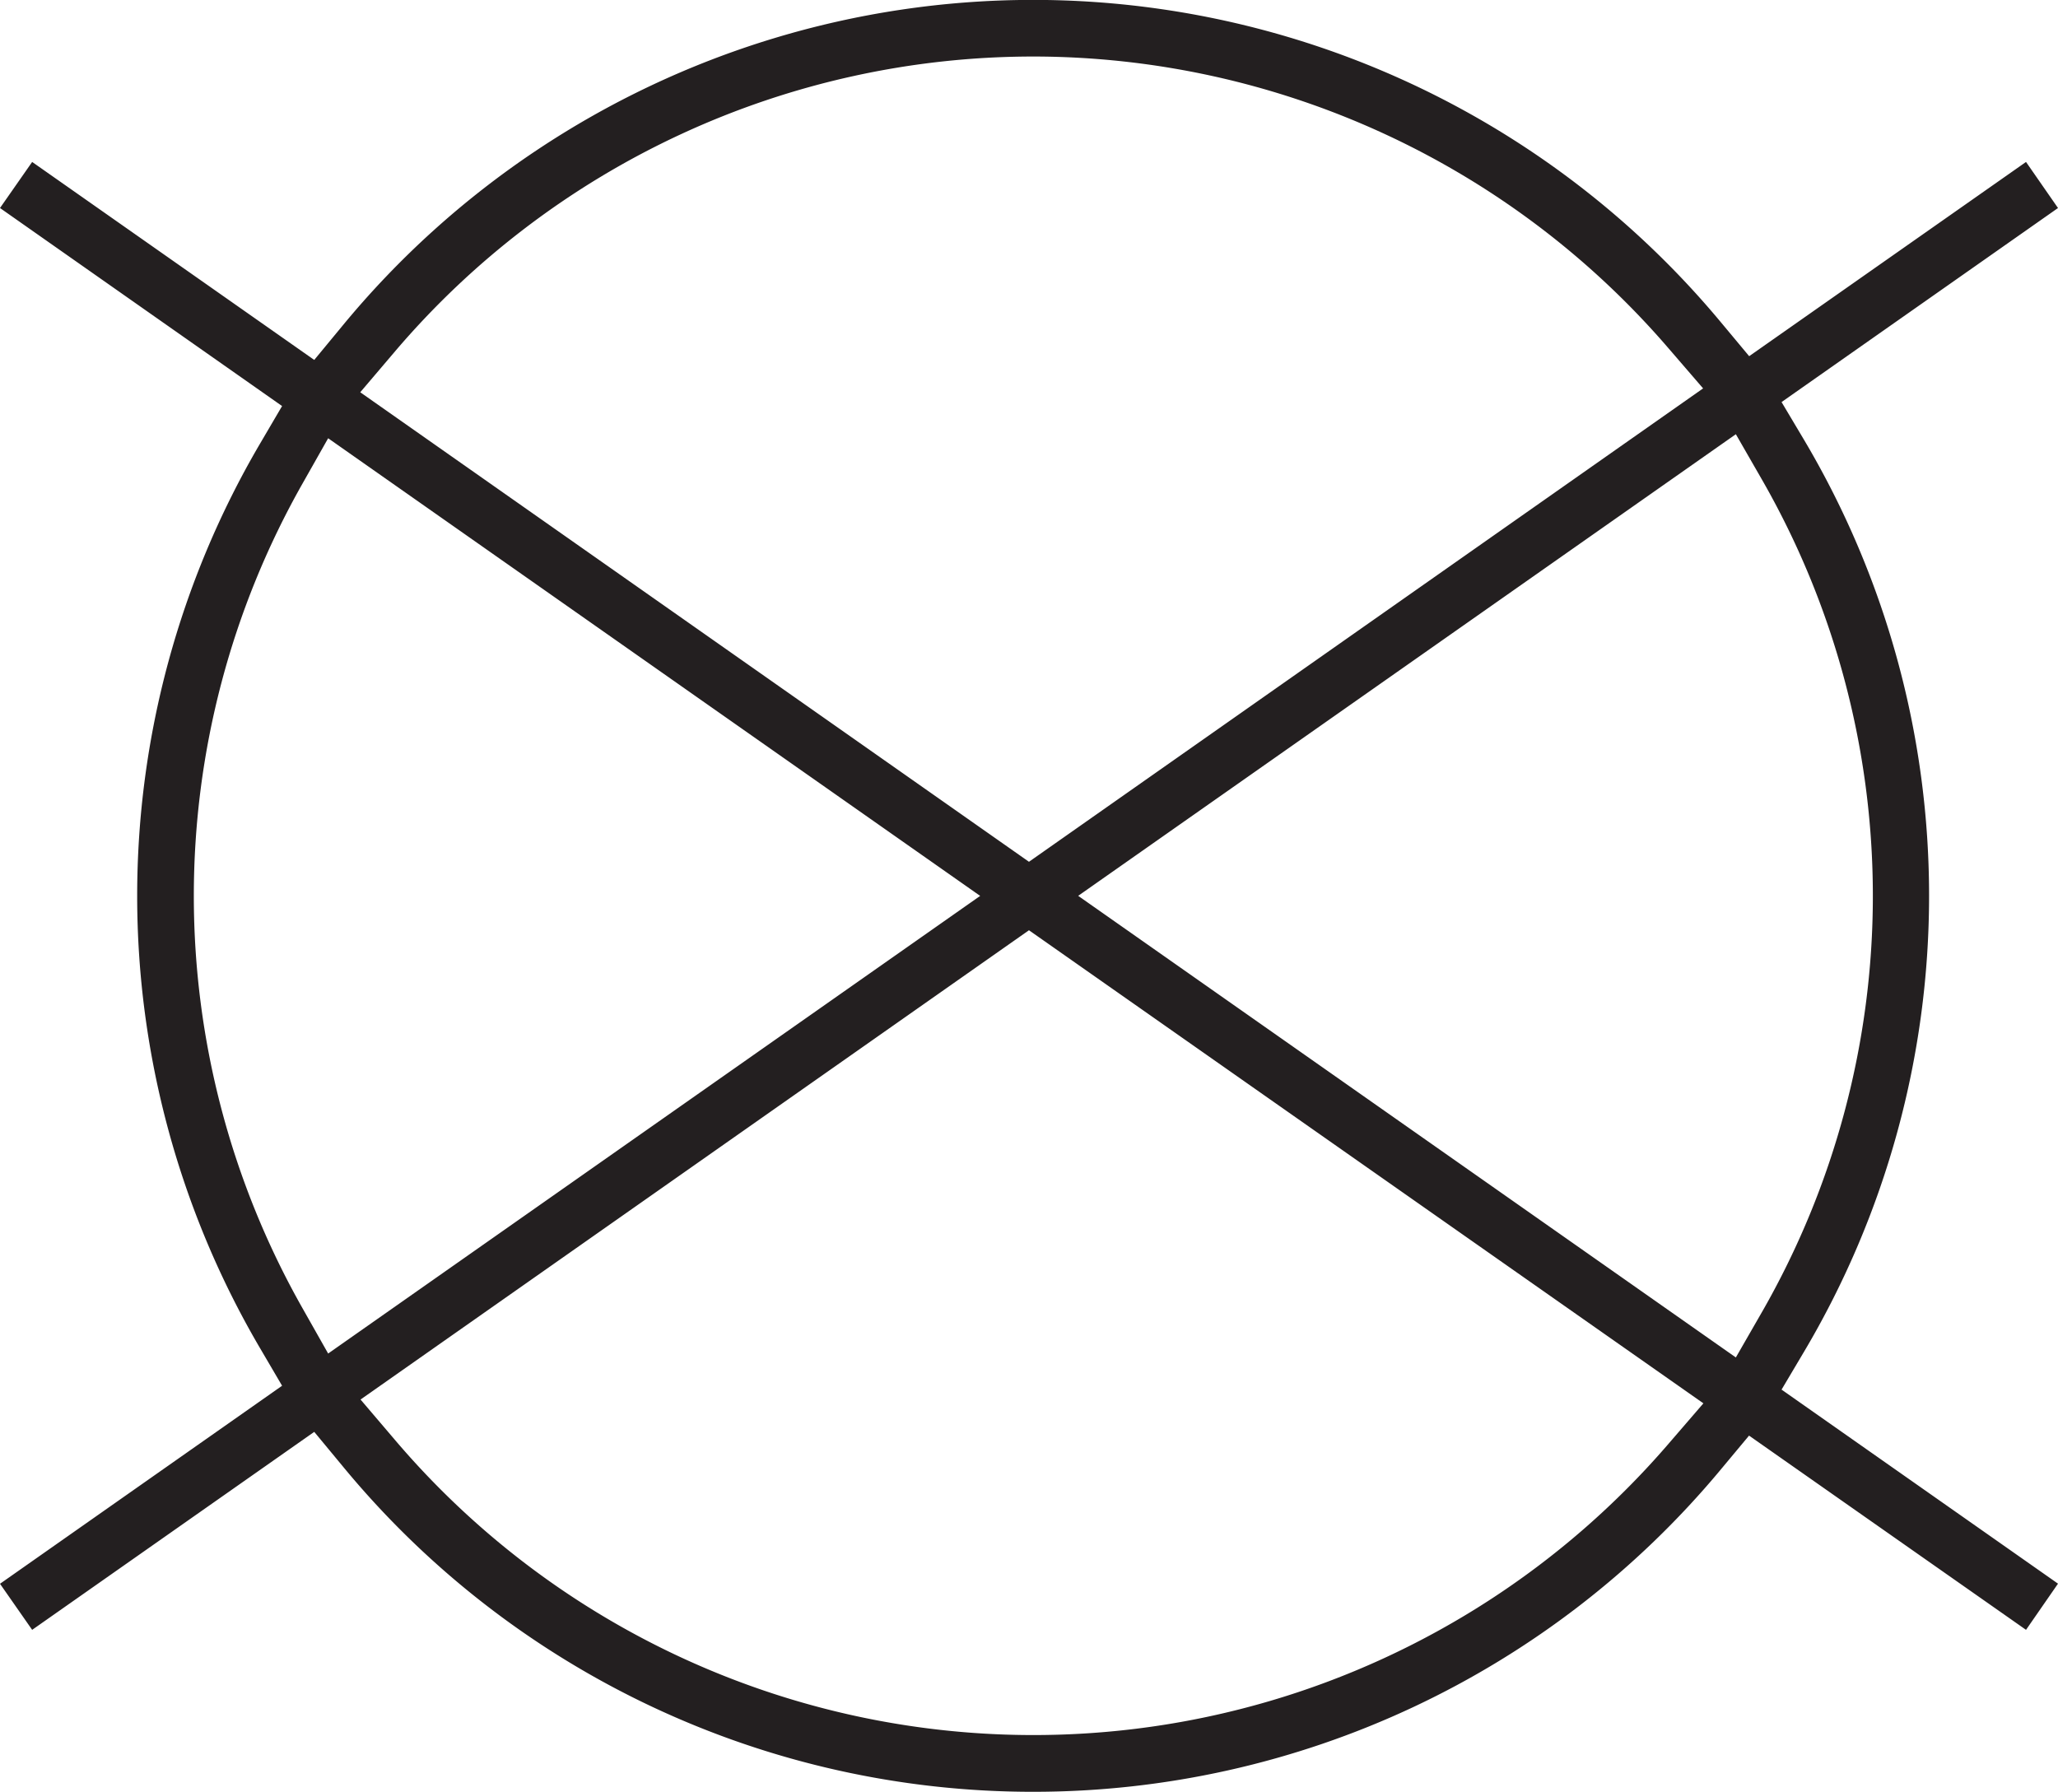 <svg xmlns="http://www.w3.org/2000/svg" viewBox="0 0 346.25 301.48"><defs><style>.cls-1{fill:#231f20;}</style></defs><g id="Layer_2" data-name="Layer 2"><g id="Layer_1-2" data-name="Layer 1"><path class="cls-1" d="M185,309.48A150.39,150.39,0,0,1,68.72,254.62L64,248.92,16.54,282.23l-5.41-7.75,47.46-33.32-3.73-6.36a150.4,150.4,0,0,1,0-152.12l3.73-6.36L11.13,43l5.41-7.75L64,68.56l4.71-5.7a150.55,150.55,0,0,1,232-.58l4.71,5.65L352,35.25,357.38,43,310.87,75.65,314.65,82a150.4,150.4,0,0,1,0,153.44l-3.78,6.37,46.51,32.65L352,282.23,305.4,249.55l-4.71,5.65A150.45,150.45,0,0,1,185,309.48Zm-113.21-66,5.7,6.69a141,141,0,0,0,214.46.64l5.77-6.69L184.25,164.52Zm120.74-84.75,110.65,77.67,4.37-7.6a140.76,140.76,0,0,0,0-140.14l-4.37-7.6ZM62,89.41a140.75,140.75,0,0,0,0,138.66l4.34,7.67,109.7-77-109.7-77Zm123-71.9A141.08,141.08,0,0,0,77.44,67.3L71.74,74l112.51,79L297.67,73.35l-5.77-6.69A141.13,141.13,0,0,0,185,17.51Z" transform="translate(-11.13 -8)"/></g></g></svg>